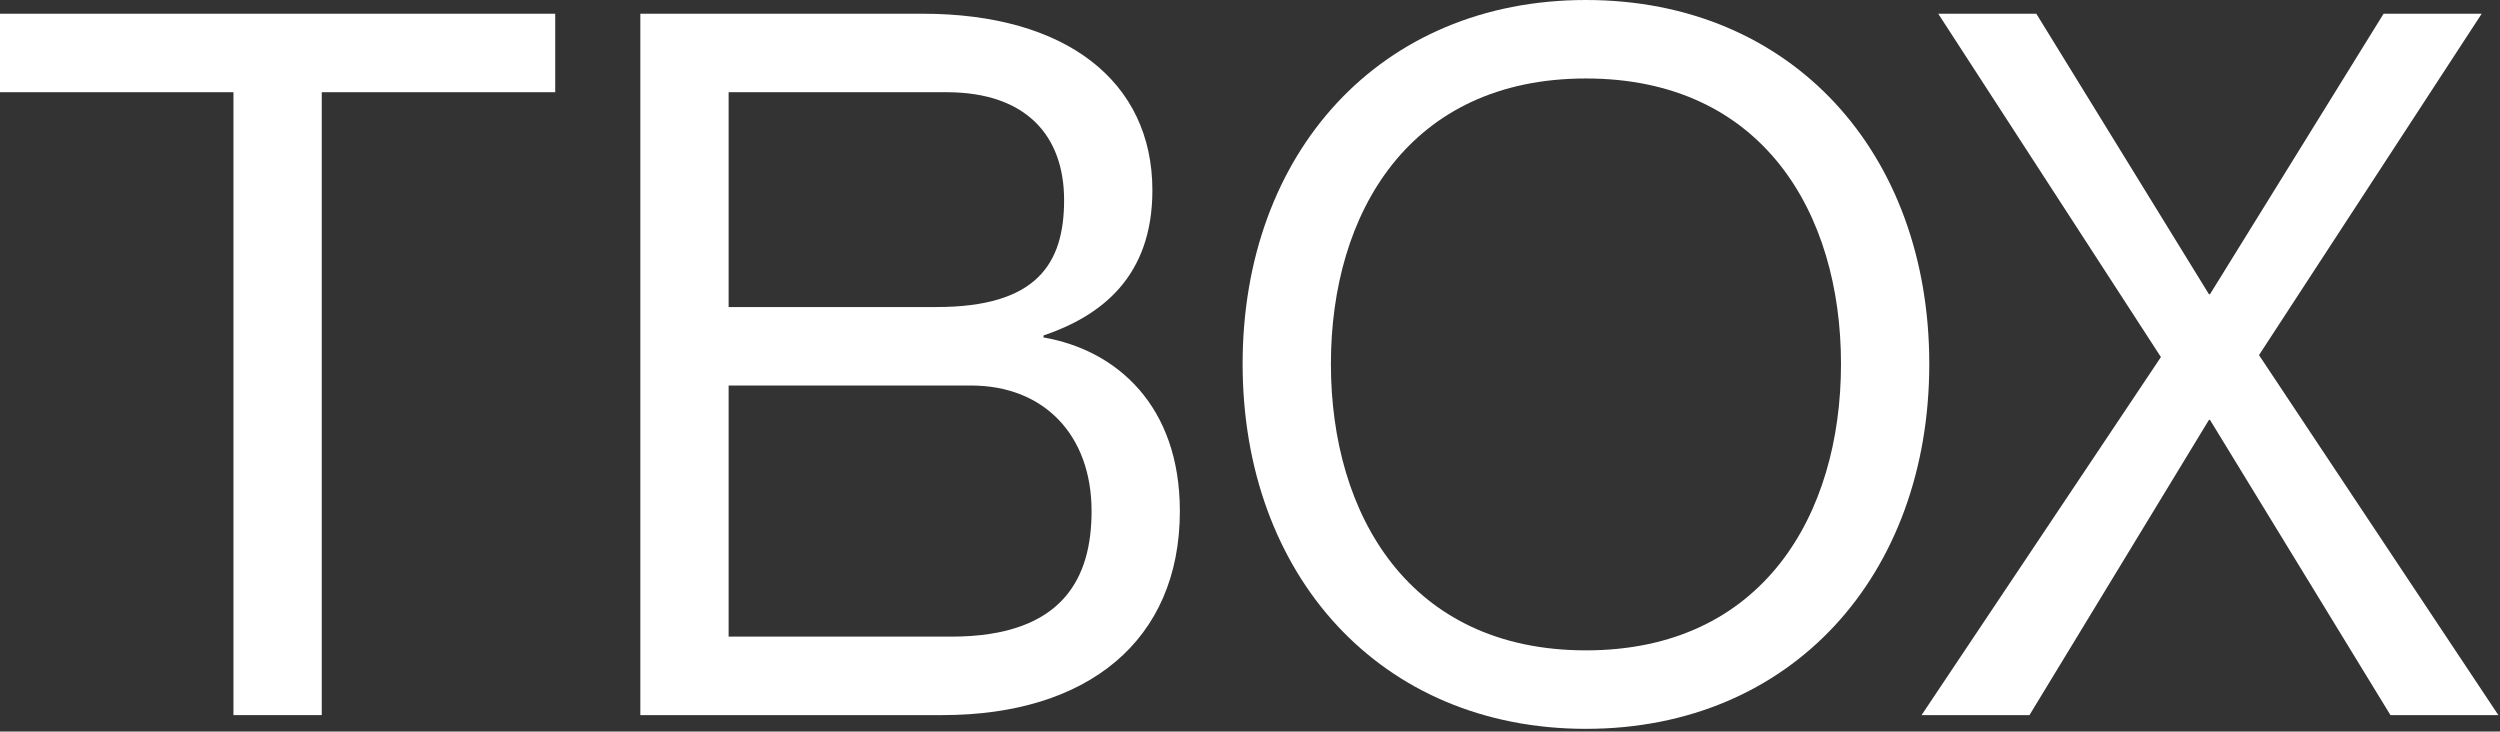 <svg xmlns="http://www.w3.org/2000/svg" fill="none" viewBox="0 0 892 261" height="261" width="892">
<rect x="0" y="0" width="892" height="261" fill="#333333" stroke="none"/>
<path fill="white" d="M771.013 127.4L691.563 4.9H726.563L788.163 105H788.513L850.463 4.9H885.463L806.013 126.7L891.413 255.15H852.913L788.513 149.8H788.163L724.113 255.15H685.613L771.013 127.4Z"></path>
<path fill="white" d="M565.867 260.05C492.367 260.05 443.367 205.1 443.367 129.85C443.367 54.6 492.367 0 565.867 0C639.367 0 688.367 54.6 688.367 129.85C688.367 205.1 639.367 260.05 565.867 260.05ZM565.867 232.05C628.867 232.05 656.867 183.75 656.867 129.85C656.867 75.95 628.867 28 565.867 28C502.867 28 474.867 75.95 474.867 129.85C474.867 183.75 502.867 232.05 565.867 232.05Z"></path>
<path fill="white" d="M411.173 67.9C411.173 98.7 392.973 112.7 372.323 119.7V120.4C398.573 124.95 420.973 144.9 420.973 182.35C420.973 228.55 388.073 255.15 336.273 255.15H228.473V4.9H329.273C380.373 4.9 411.173 29.05 411.173 67.9ZM259.973 109.55H334.173C369.873 109.55 379.673 94.15 379.673 71.4C379.673 48.65 366.373 32.9 337.673 32.9H259.973V109.55ZM259.973 137.55V227.15H339.423C379.673 227.15 389.473 205.8 389.473 182.35C389.473 155.4 372.673 137.55 346.423 137.55H259.973Z"></path>
<path fill="white" d="M83.3 255.15V32.9H0V4.9H198.1V32.9H114.8V255.15H83.3Z"></path>
</svg>
